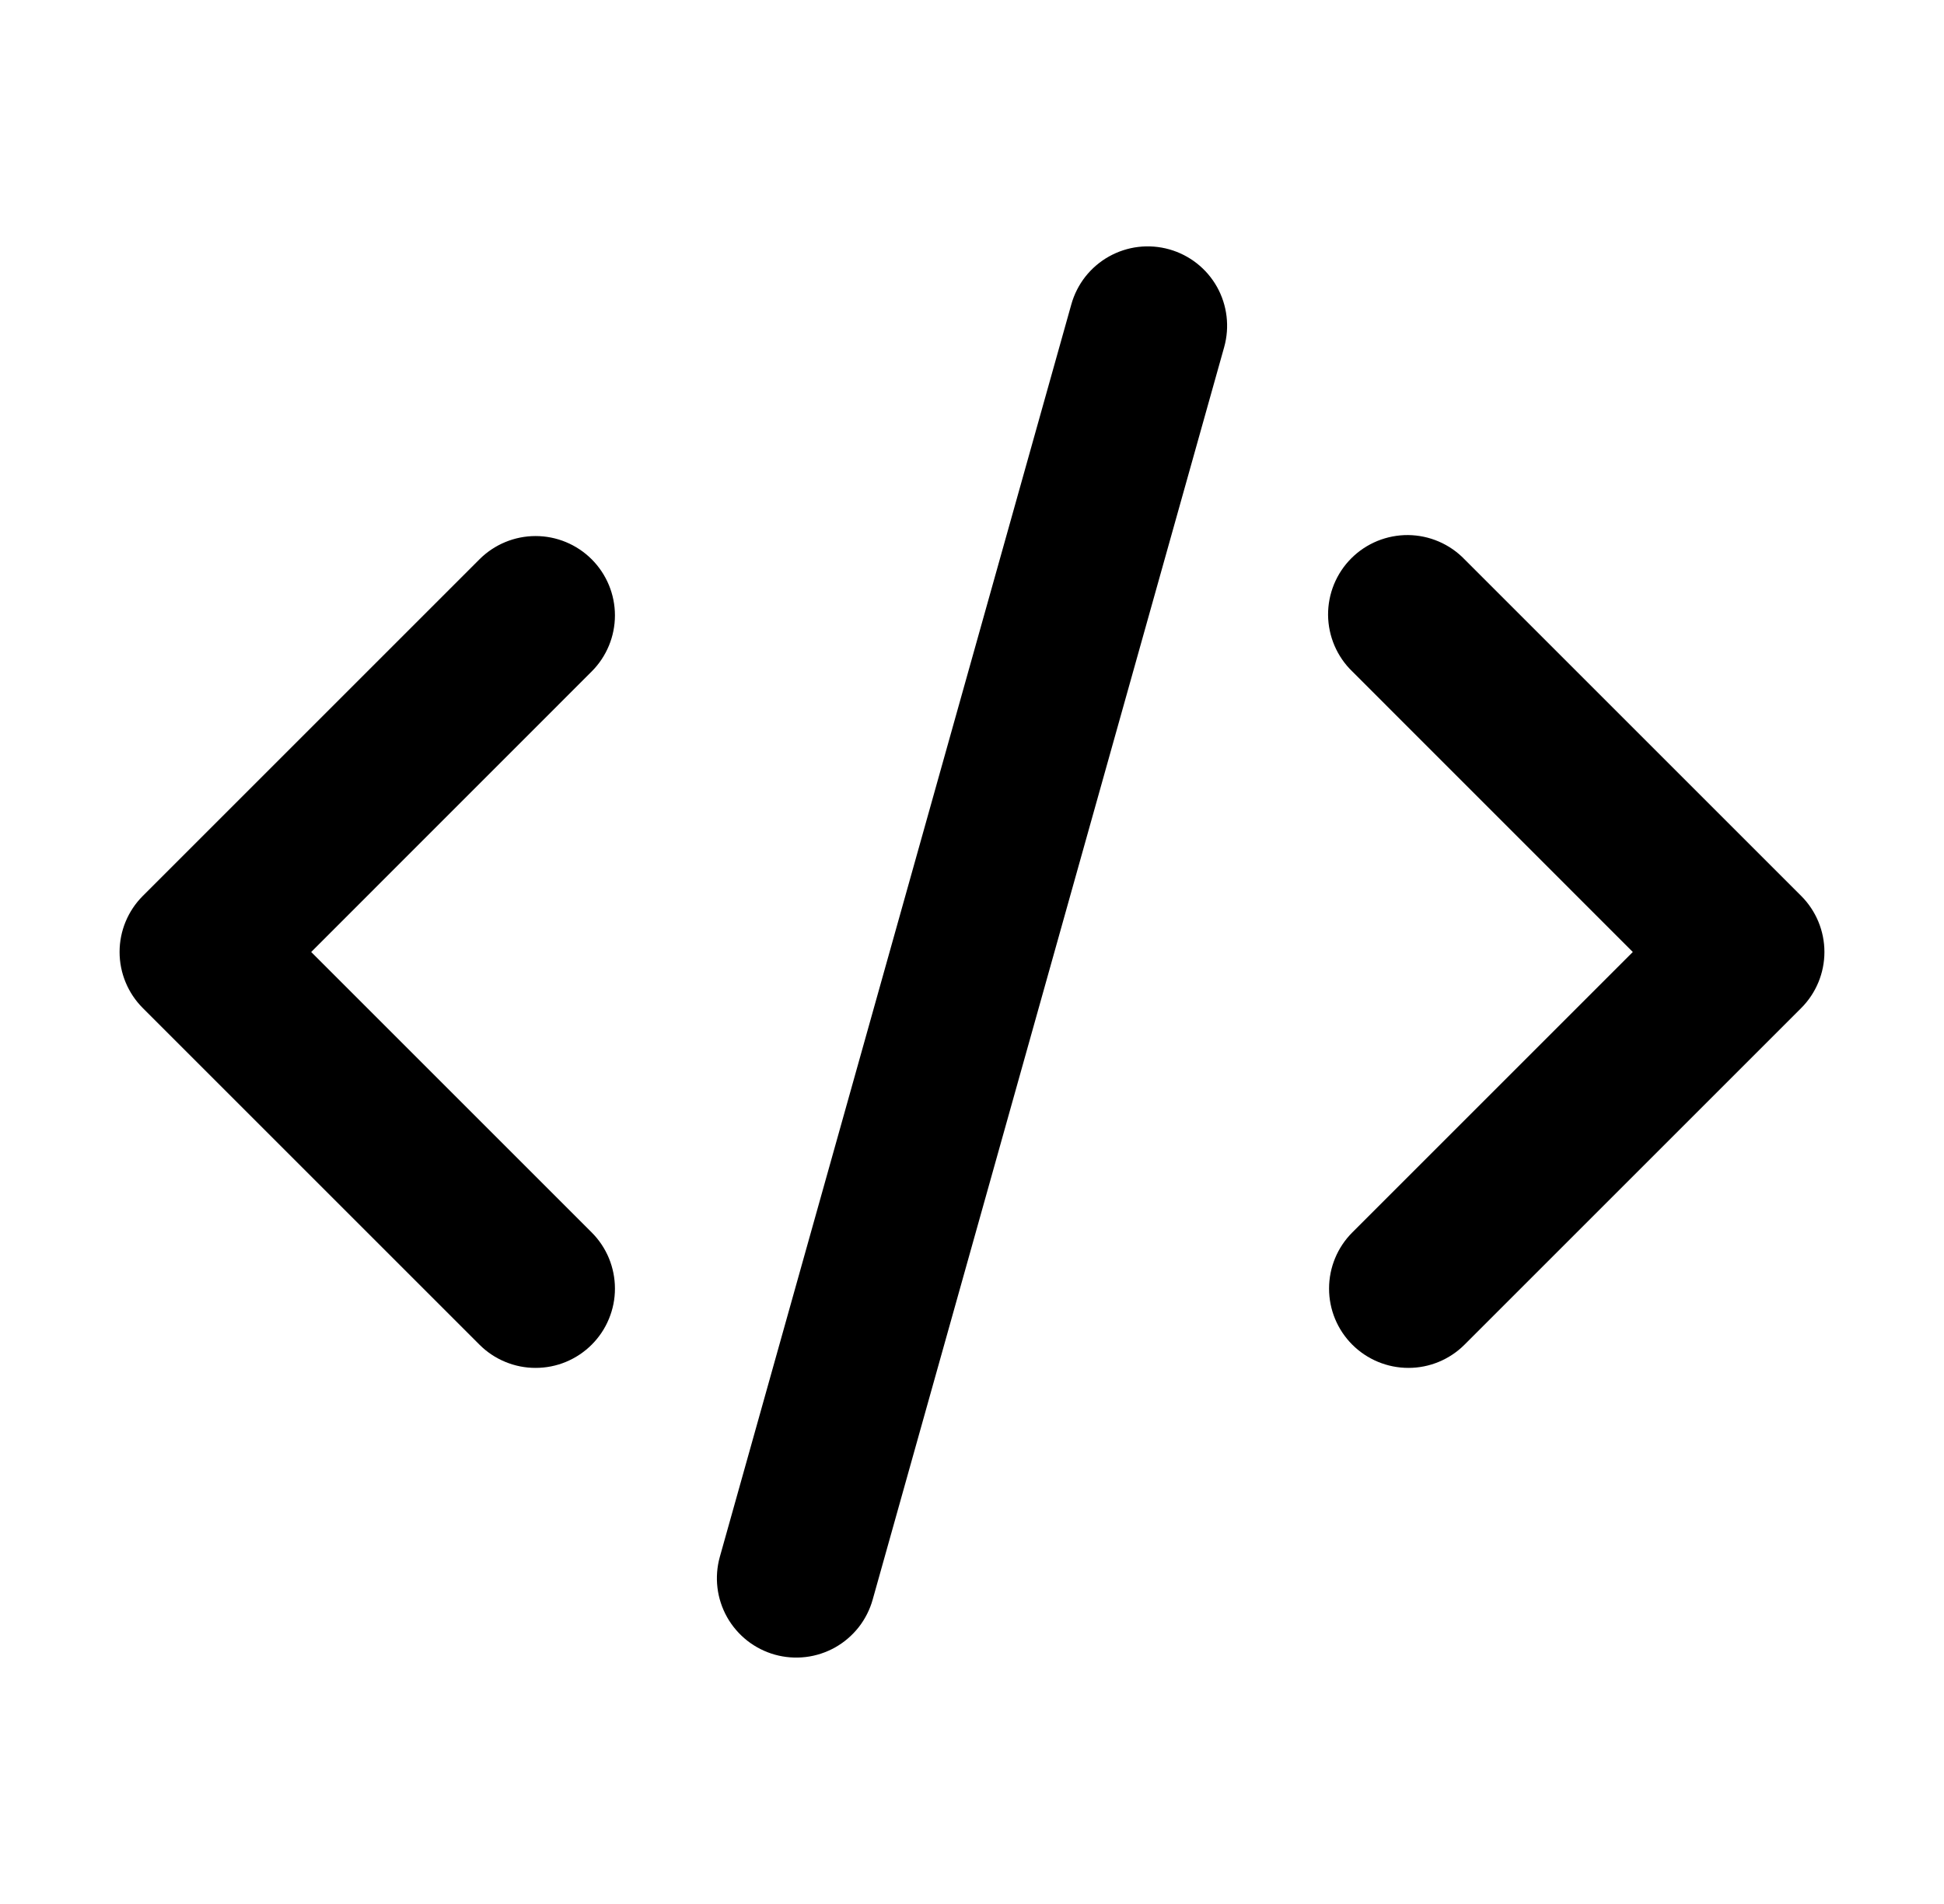 <svg width="49" height="48" viewBox="0 0 49 48" fill="none" xmlns="http://www.w3.org/2000/svg">
<path d="M29.472 6.286C29.983 6.43 30.415 6.77 30.675 7.232C30.934 7.695 30.999 8.241 30.856 8.752L21.996 40.328C21.925 40.581 21.805 40.817 21.643 41.024C21.48 41.23 21.279 41.403 21.05 41.532C20.821 41.66 20.569 41.743 20.308 41.774C20.047 41.805 19.783 41.785 19.53 41.714C19.277 41.643 19.041 41.523 18.834 41.361C18.628 41.198 18.455 40.997 18.326 40.768C18.198 40.539 18.115 40.287 18.084 40.026C18.053 39.765 18.073 39.501 18.144 39.248L27.004 7.672C27.075 7.419 27.195 7.182 27.357 6.975C27.52 6.769 27.721 6.596 27.951 6.467C28.18 6.339 28.432 6.256 28.693 6.225C28.954 6.194 29.219 6.215 29.472 6.286ZM14.914 14.1C15.289 14.475 15.5 14.984 15.5 15.514C15.5 16.044 15.289 16.553 14.914 16.928L7.844 24L14.914 31.07C15.1 31.256 15.247 31.476 15.348 31.719C15.448 31.962 15.5 32.222 15.5 32.484C15.501 32.747 15.449 33.007 15.348 33.25C15.248 33.493 15.101 33.713 14.915 33.899C14.729 34.085 14.509 34.232 14.266 34.333C14.024 34.434 13.763 34.485 13.501 34.485C13.238 34.486 12.978 34.434 12.735 34.333C12.492 34.233 12.272 34.086 12.086 33.9L3.6 25.414C3.225 25.039 3.014 24.53 3.014 24C3.014 23.47 3.225 22.961 3.6 22.586L12.086 14.1C12.461 13.725 12.97 13.514 13.5 13.514C14.03 13.514 14.539 13.725 14.914 14.1ZM34.086 16.928C33.895 16.744 33.743 16.523 33.638 16.279C33.533 16.035 33.478 15.772 33.475 15.507C33.473 15.241 33.524 14.978 33.624 14.732C33.725 14.486 33.873 14.263 34.061 14.075C34.249 13.887 34.472 13.739 34.718 13.638C34.964 13.538 35.227 13.487 35.493 13.489C35.758 13.492 36.021 13.547 36.265 13.652C36.509 13.757 36.73 13.909 36.914 14.1L45.4 22.586C45.775 22.961 45.986 23.47 45.986 24C45.986 24.53 45.775 25.039 45.4 25.414L36.914 33.9C36.539 34.275 36.03 34.486 35.499 34.485C34.969 34.485 34.46 34.274 34.085 33.899C33.71 33.524 33.499 33.015 33.5 32.484C33.5 31.954 33.711 31.445 34.086 31.07L41.156 24L34.086 16.928Z" fill="black"/>
</svg>
